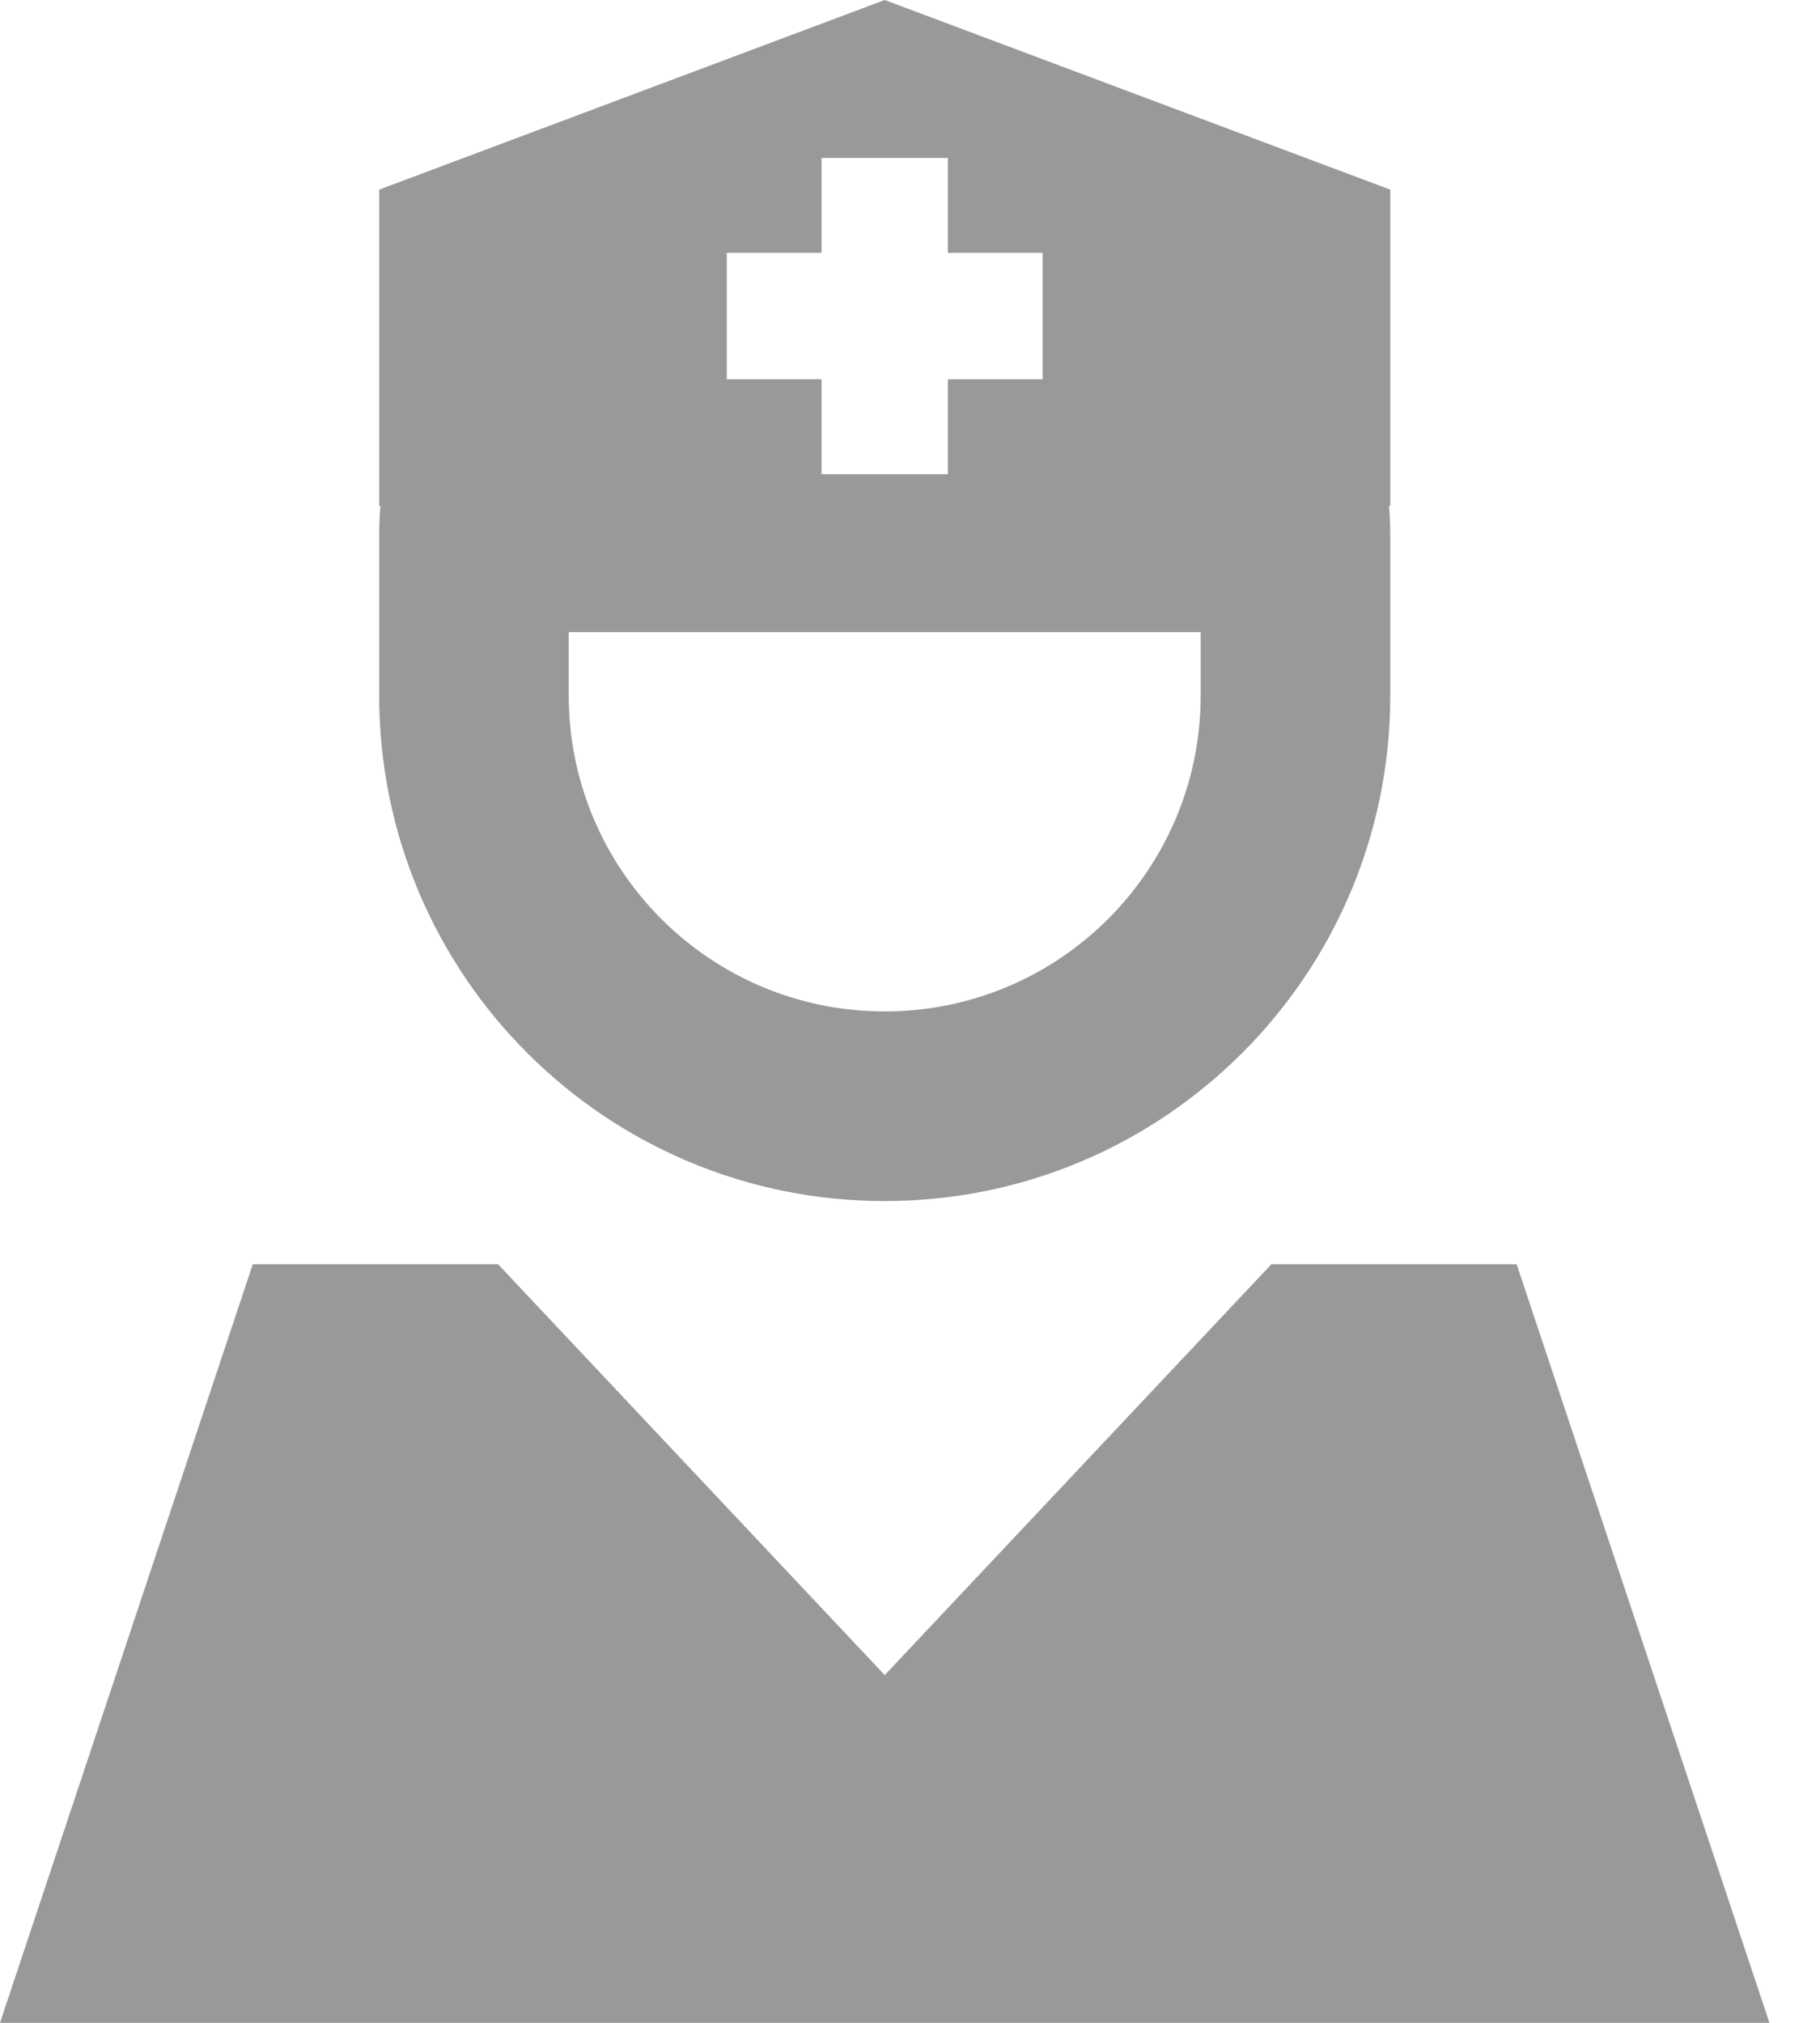 <svg width="18" height="20" viewBox="0 0 18 20" fill="none" xmlns="http://www.w3.org/2000/svg">
<g clip-path="url(#clip0_207_6652)">
<path d="M3.75 5V1.875L8.75 0L13.75 1.875V5H13.738C13.746 5.102 13.75 5.207 13.75 5.312V6.875C13.75 9.637 11.512 11.875 8.75 11.875C5.988 11.875 3.75 9.637 3.75 6.875V5.312C3.75 5.207 3.754 5.102 3.762 5H3.75ZM5.625 6.875C5.625 8.602 7.023 10 8.75 10C10.477 10 11.875 8.602 11.875 6.875V6.25H5.625V6.875ZM4.926 12.5L8.75 16.562L12.574 12.5H15L17.5 20H0L2.5 12.5H4.926ZM8.125 2.5H7.188V3.75H8.125V4.688H9.375V3.75H10.312V2.5H9.375V1.562H8.125V2.5Z" fill="#999999"/>
</g>
<defs>
<clipPath id="clip0_207_6652">
<rect width="17.5" height="20" fill="white"/>
</clipPath>
</defs>
</svg>
